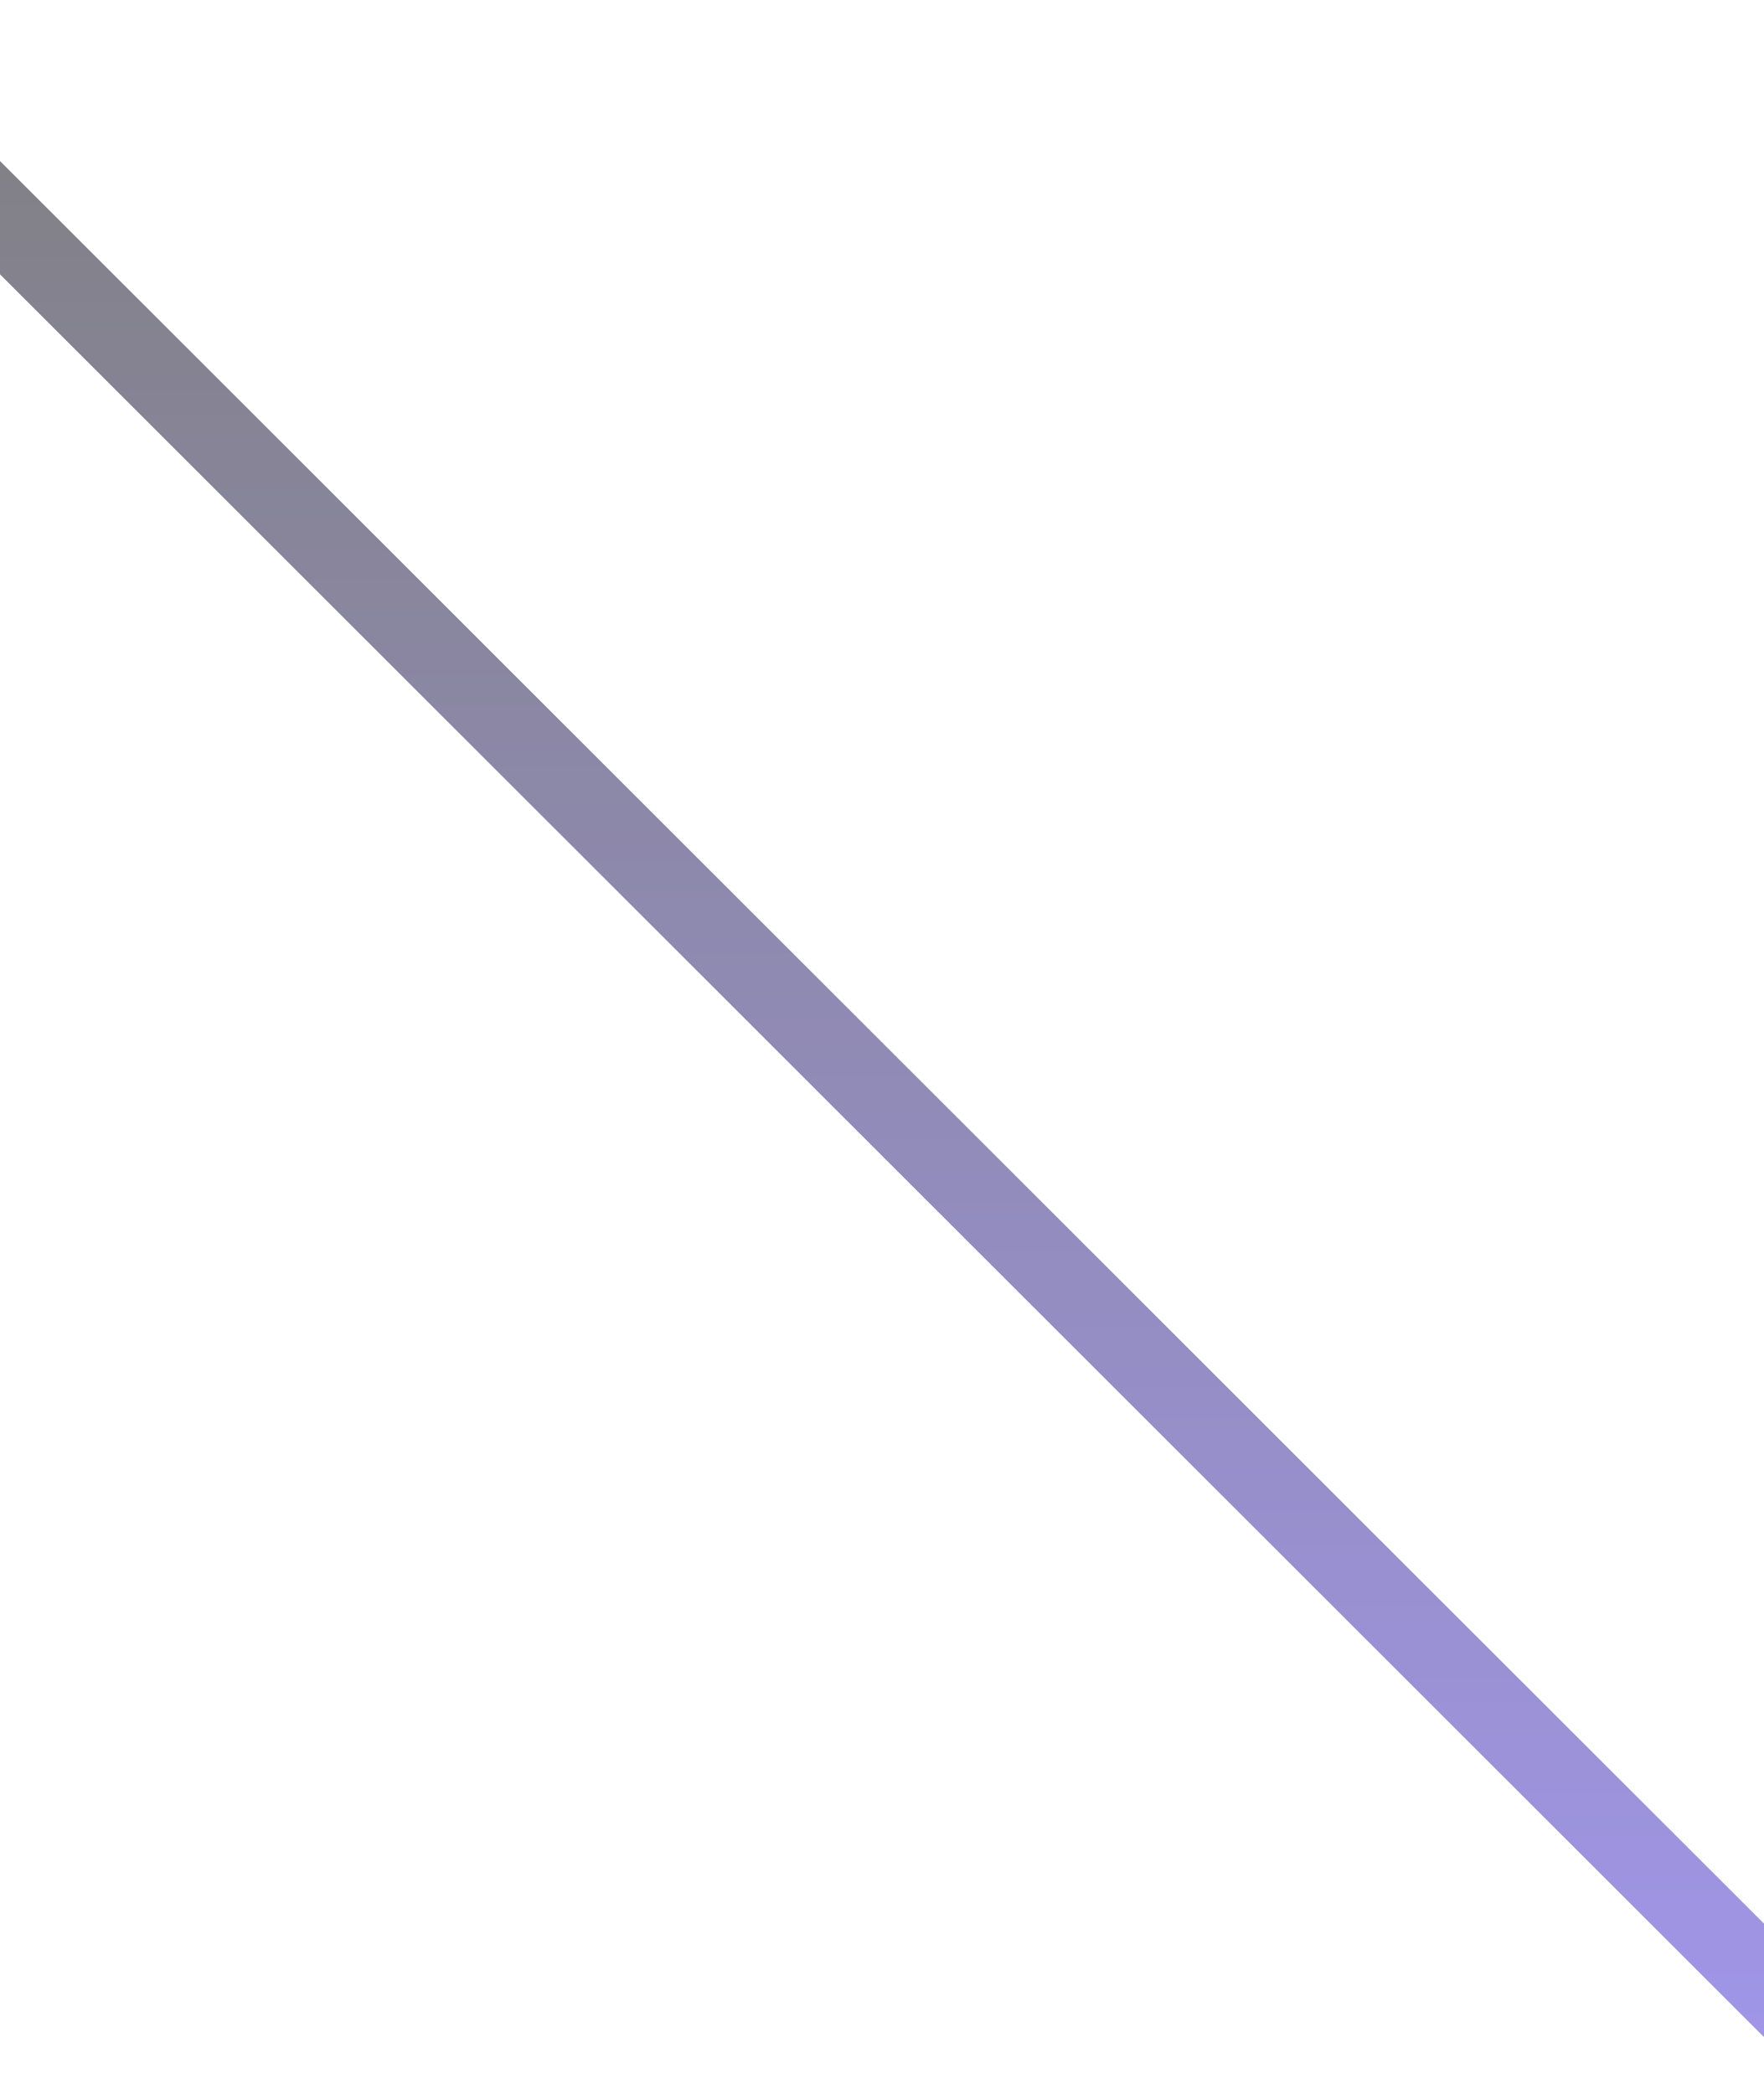 <svg width="1440" height="1709" viewBox="0 0 1440 1709" fill="none" xmlns="http://www.w3.org/2000/svg">
<g opacity="0.5">
<path d="M1486.68 1709L-224 0H-131.686L1579 1709H1486.68Z" fill="#18181B"/>
<path d="M1486.68 1709L-224 0H-131.686L1579 1709H1486.68Z" fill="url(#paint0_linear_3354_1927)"/>
</g>
<defs>
<linearGradient id="paint0_linear_3354_1927" x1="705.485" y1="0" x2="705.485" y2="1709" gradientUnits="userSpaceOnUse">
<stop/>
<stop offset="1" stop-color="#432DD7"/>
</linearGradient>
</defs>
</svg>
